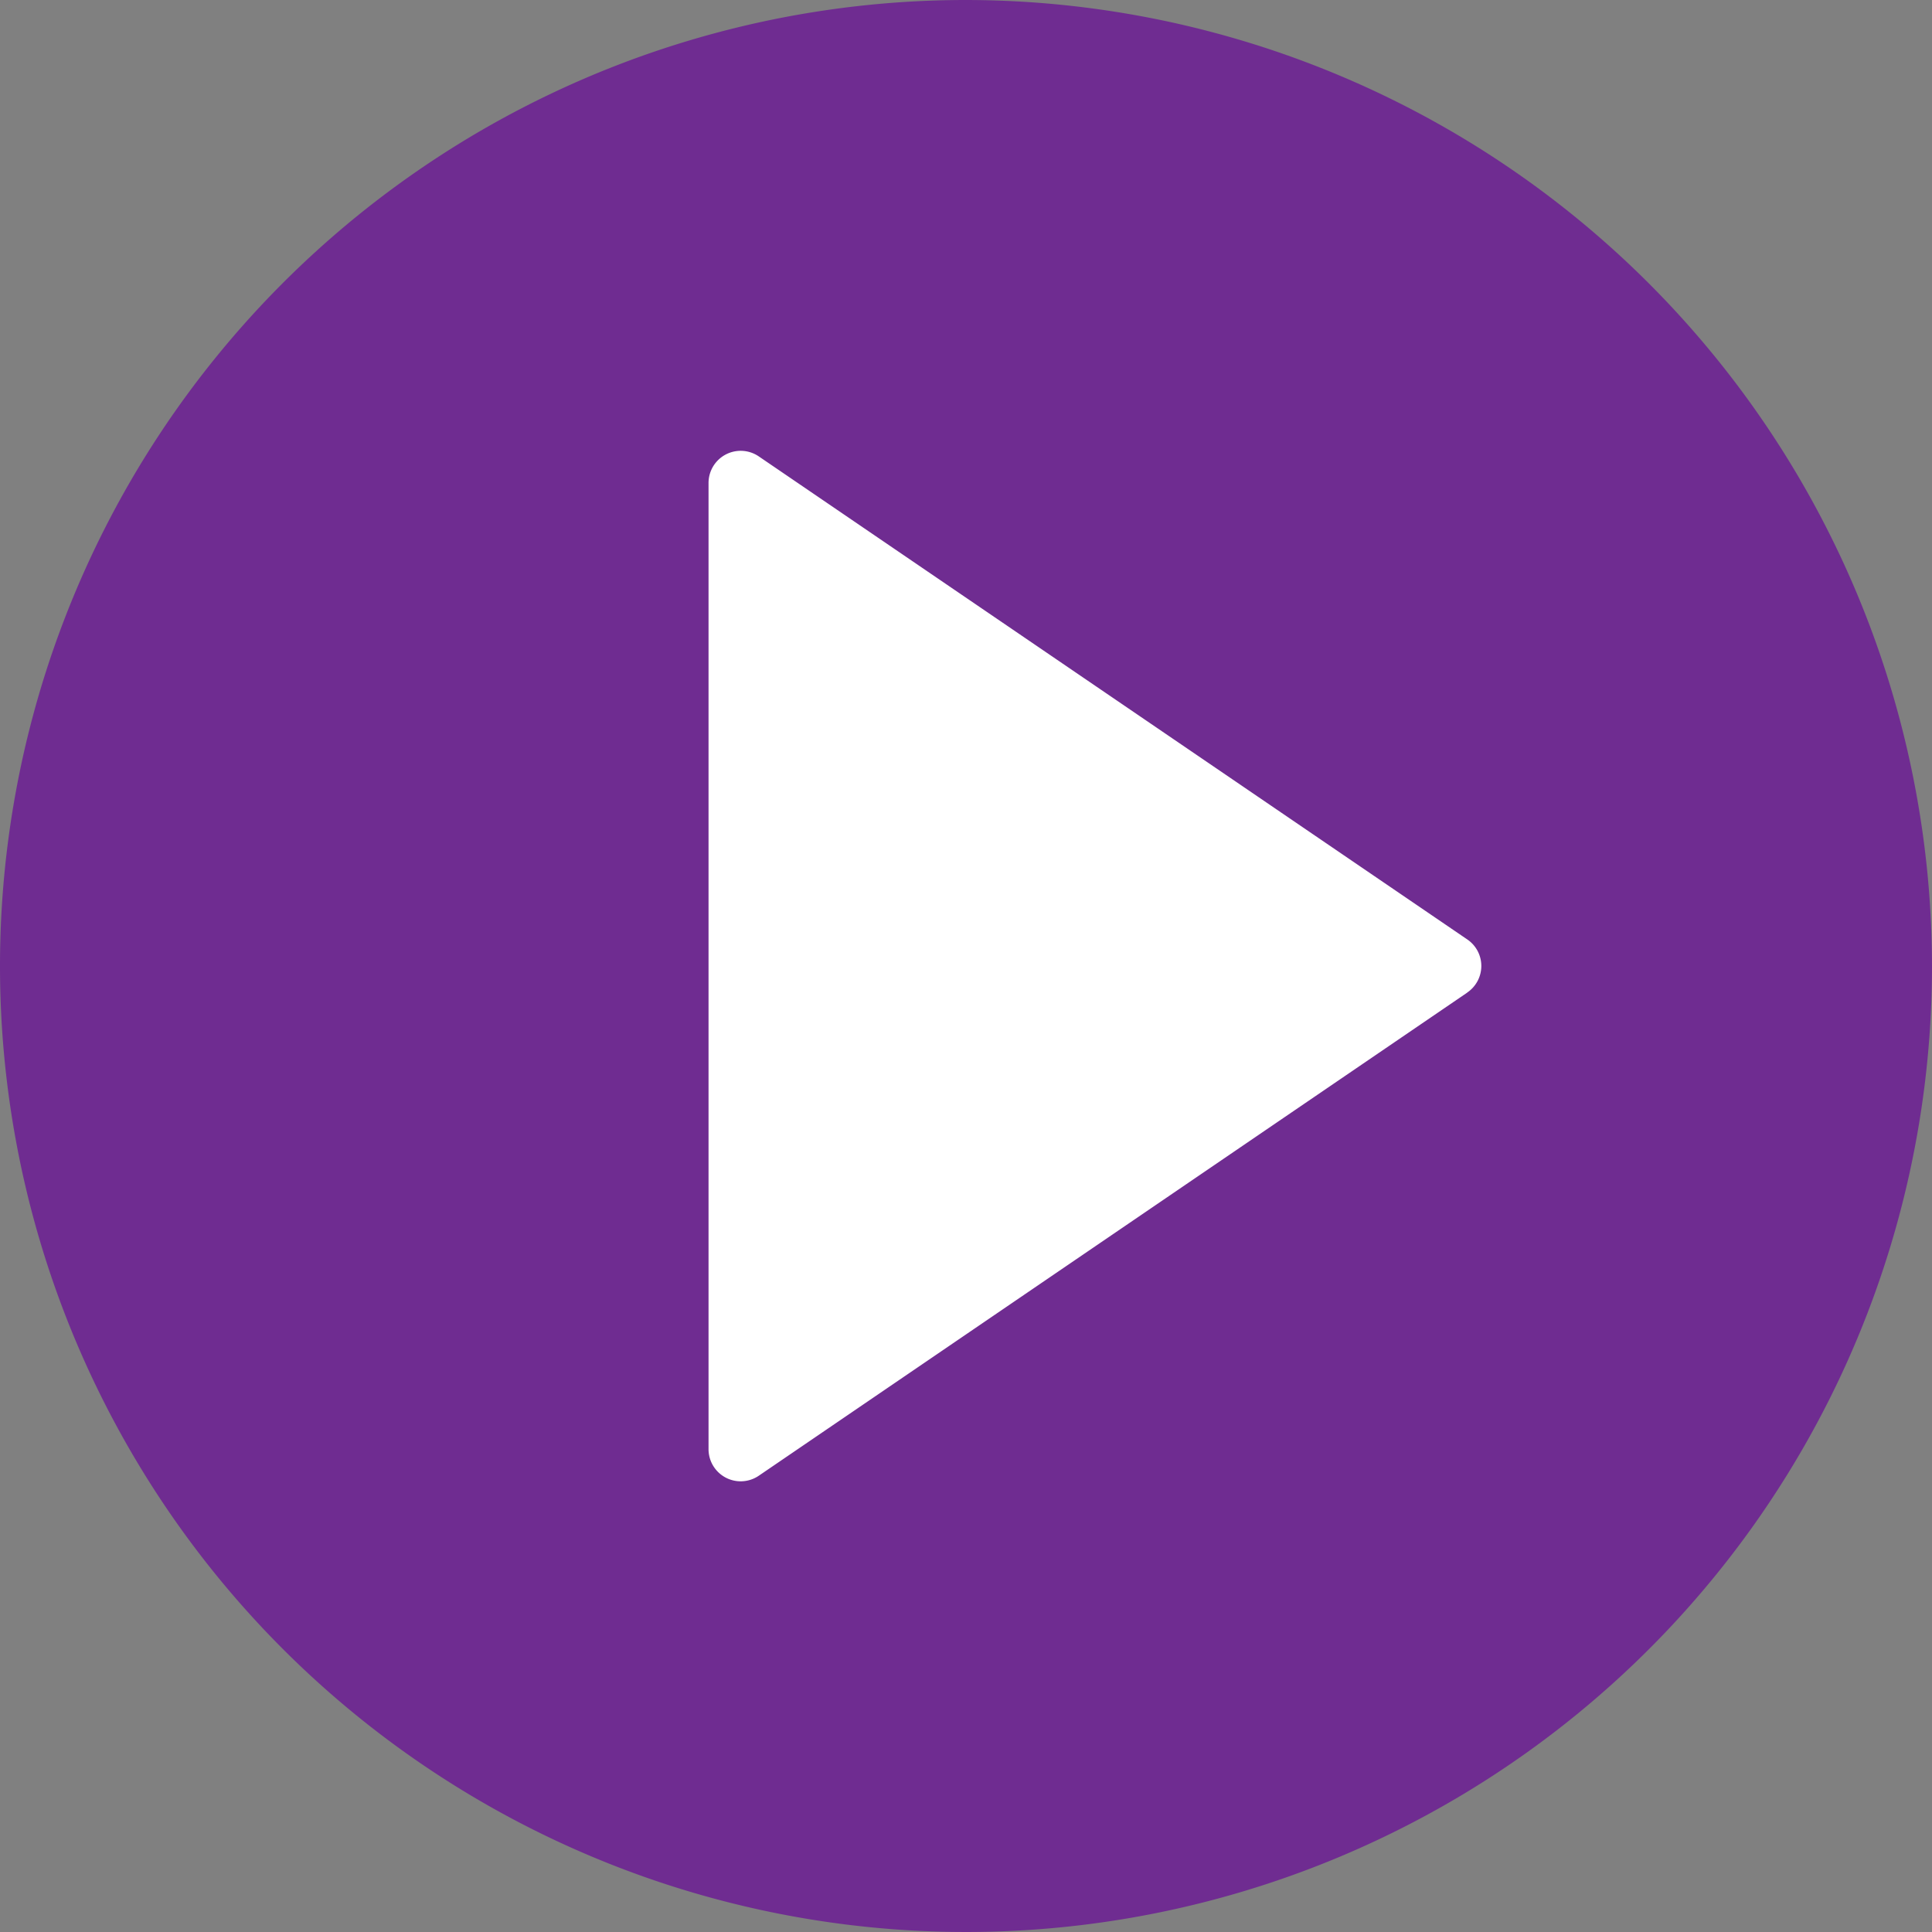 <svg xmlns="http://www.w3.org/2000/svg" width="60.528" height="60.528" viewBox="0 0 60.528 60.528"><rect x="0" y="0" width="60.528" height="60.528" fill="#808080" stroke="none"/><ellipse cx="25.5" cy="25" rx="25.5" ry="25" transform="translate(5.264 4.613)" fill="#fff"/><g transform="translate(0 0)"><path d="M366.264,336a30.264,30.264,0,1,0,30.264,30.264A30.3,30.3,0,0,0,366.264,336Zm15.7,31.1-22.19,15.132a1.007,1.007,0,0,1-1.576-.832V351.132a1.007,1.007,0,0,1,1.576-.832l22.195,15.132a1.005,1.005,0,0,1-.005,1.665Zm0,0" transform="translate(-336 -336)" fill="#6f2c91"/></g></svg>